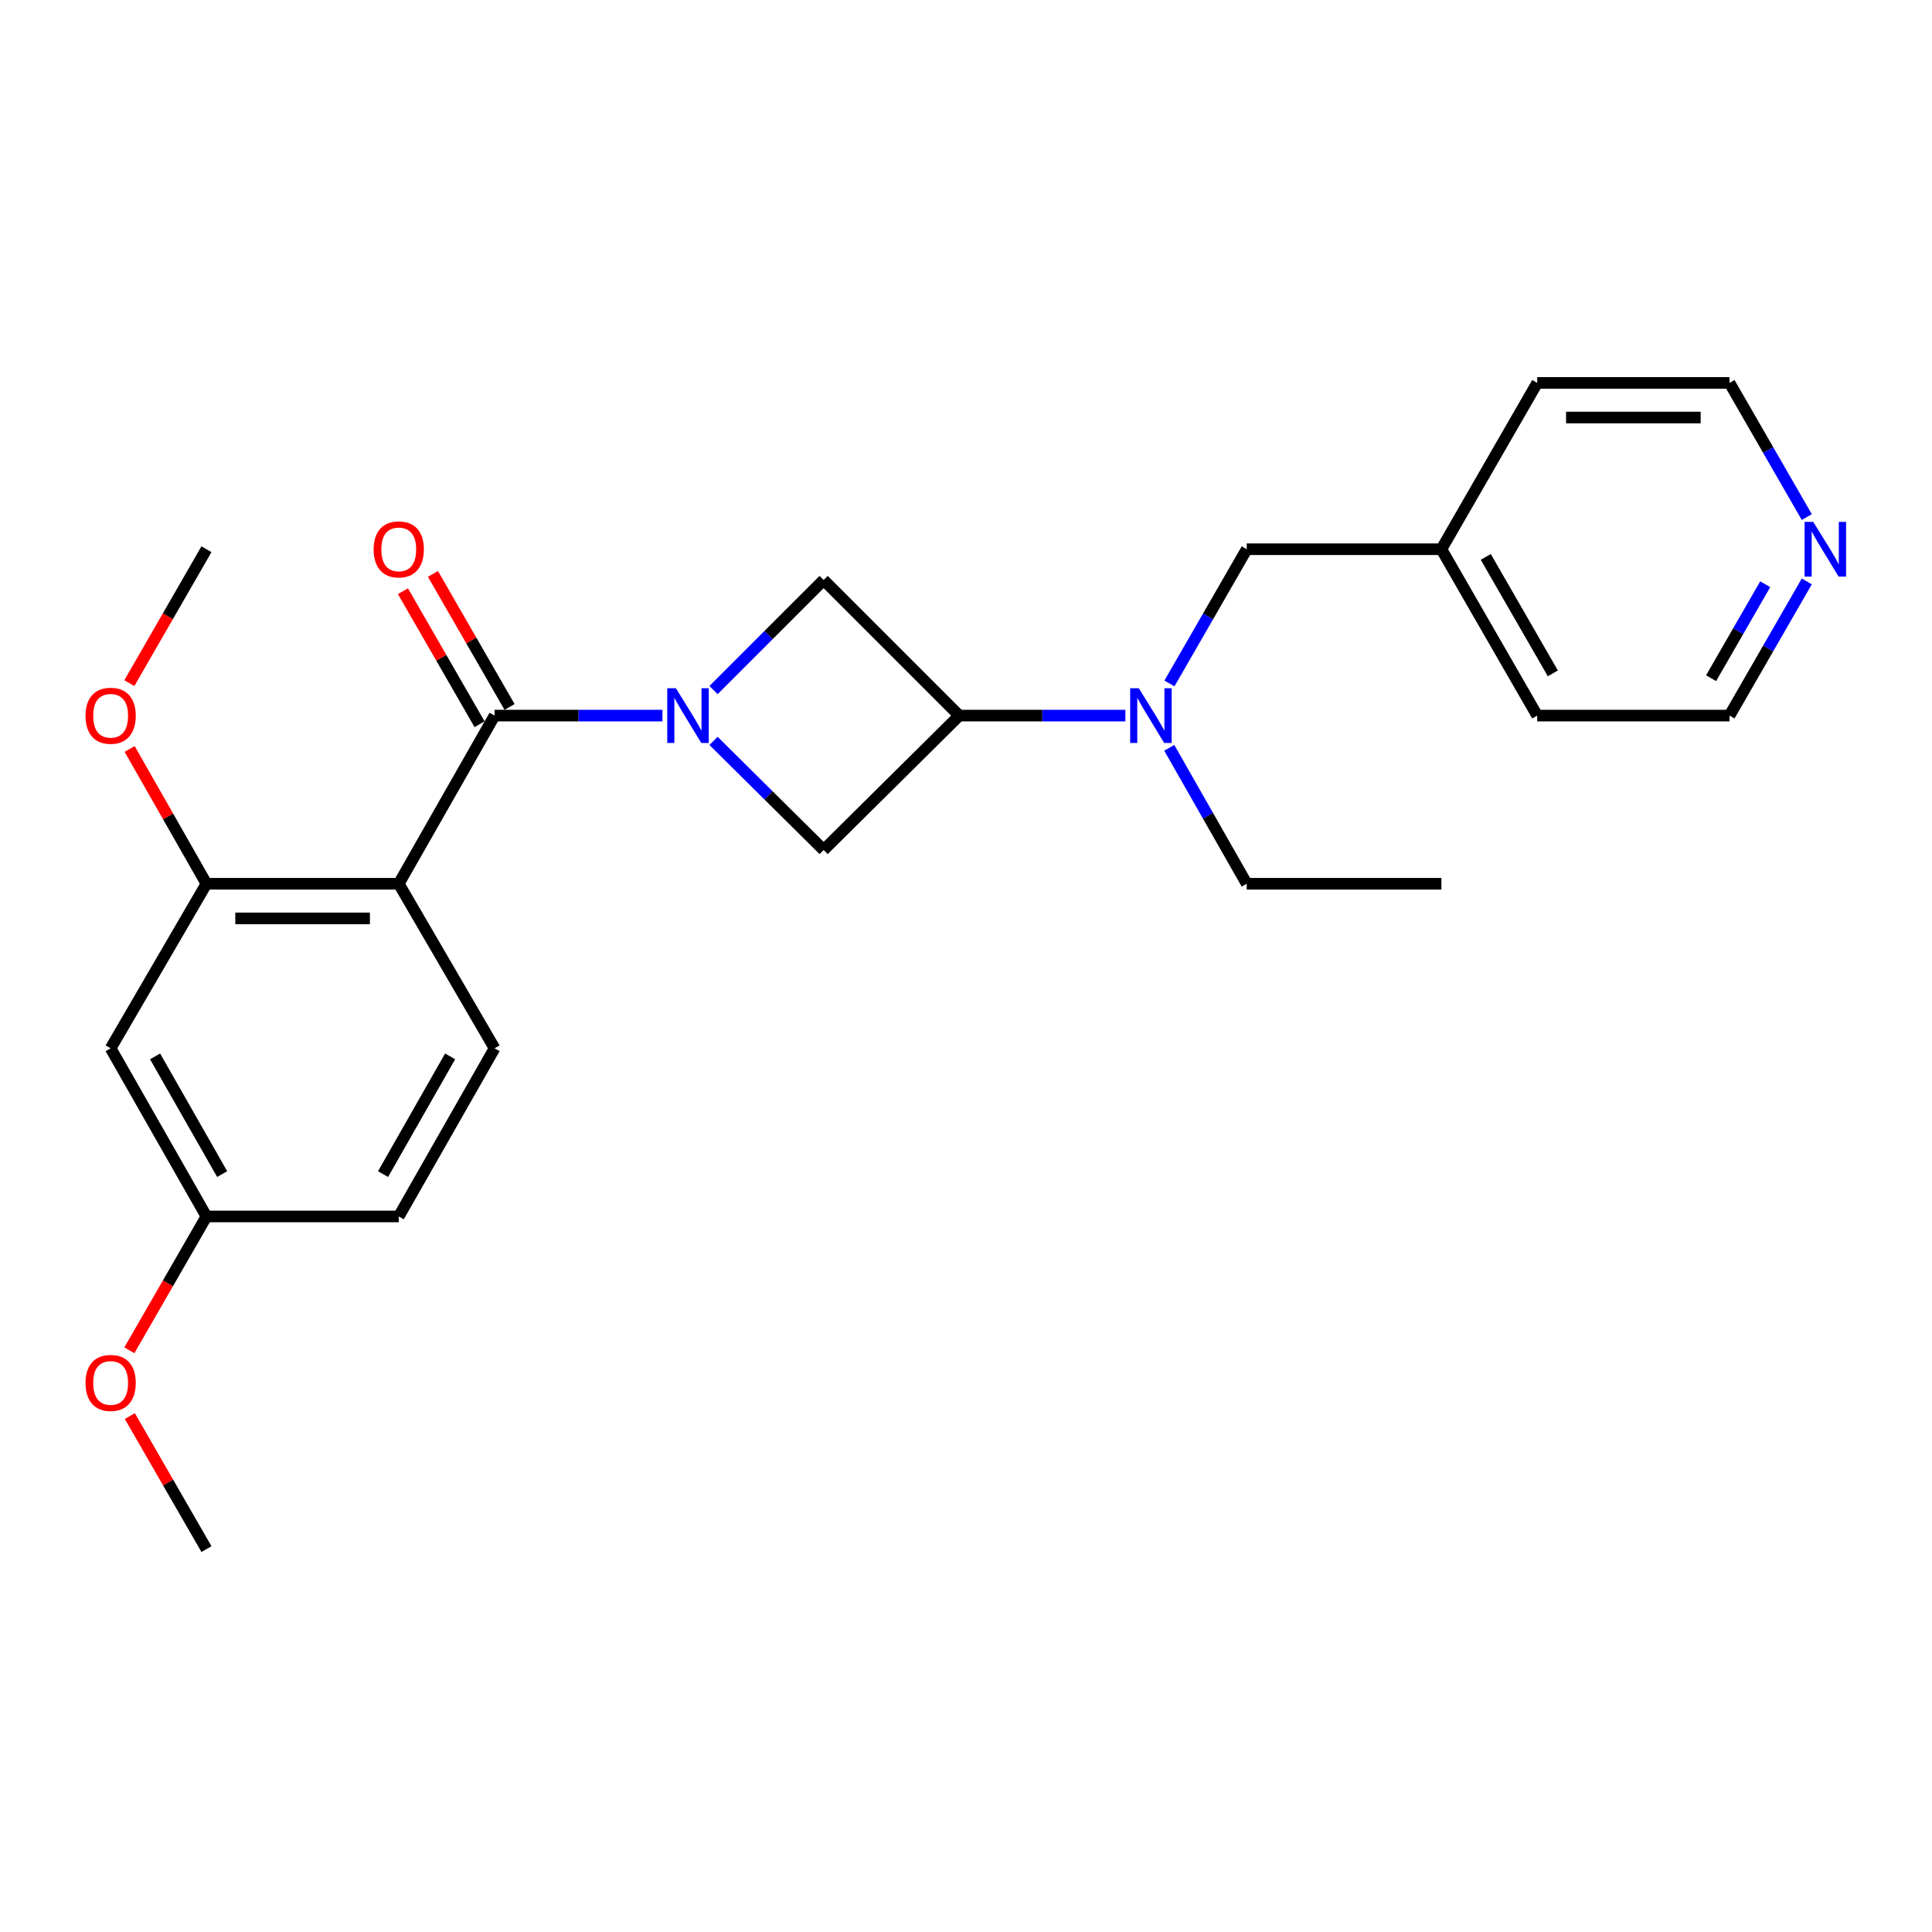 <?xml version='1.0' encoding='iso-8859-1'?>
<svg version='1.1' baseProfile='full'
              xmlns='http://www.w3.org/2000/svg'
                      xmlns:rdkit='http://www.rdkit.org/xml'
                      xmlns:xlink='http://www.w3.org/1999/xlink'
                  xml:space='preserve'
width='1000px' height='1000px' viewBox='0 0 1000 1000'>
<!-- END OF HEADER -->
<rect style='opacity:1.0;fill:#FFFFFF;stroke:none' width='1000' height='1000' x='0' y='0'> </rect>
<path class='bond-0' d='M 342.867,370.394 L 299.429,370.394' style='fill:none;fill-rule:evenodd;stroke:#0000FF;stroke-width:6px;stroke-linecap:butt;stroke-linejoin:miter;stroke-opacity:1' />
<path class='bond-0' d='M 299.429,370.394 L 255.991,370.394' style='fill:none;fill-rule:evenodd;stroke:#000000;stroke-width:6px;stroke-linecap:butt;stroke-linejoin:miter;stroke-opacity:1' />
<path class='bond-4' d='M 369.332,357.174 L 397.822,328.687' style='fill:none;fill-rule:evenodd;stroke:#0000FF;stroke-width:6px;stroke-linecap:butt;stroke-linejoin:miter;stroke-opacity:1' />
<path class='bond-4' d='M 397.822,328.687 L 426.313,300.2' style='fill:none;fill-rule:evenodd;stroke:#000000;stroke-width:6px;stroke-linecap:butt;stroke-linejoin:miter;stroke-opacity:1' />
<path class='bond-5' d='M 369.32,383.483 L 397.817,411.717' style='fill:none;fill-rule:evenodd;stroke:#0000FF;stroke-width:6px;stroke-linecap:butt;stroke-linejoin:miter;stroke-opacity:1' />
<path class='bond-5' d='M 397.817,411.717 L 426.313,439.951' style='fill:none;fill-rule:evenodd;stroke:#000000;stroke-width:6px;stroke-linecap:butt;stroke-linejoin:miter;stroke-opacity:1' />
<path class='bond-1' d='M 255.991,370.394 L 206.394,457.432' style='fill:none;fill-rule:evenodd;stroke:#000000;stroke-width:6px;stroke-linecap:butt;stroke-linejoin:miter;stroke-opacity:1' />
<path class='bond-9' d='M 263.755,365.922 L 243.922,331.488' style='fill:none;fill-rule:evenodd;stroke:#000000;stroke-width:6px;stroke-linecap:butt;stroke-linejoin:miter;stroke-opacity:1' />
<path class='bond-9' d='M 243.922,331.488 L 224.09,297.055' style='fill:none;fill-rule:evenodd;stroke:#FF0000;stroke-width:6px;stroke-linecap:butt;stroke-linejoin:miter;stroke-opacity:1' />
<path class='bond-9' d='M 248.227,374.866 L 228.395,340.432' style='fill:none;fill-rule:evenodd;stroke:#000000;stroke-width:6px;stroke-linecap:butt;stroke-linejoin:miter;stroke-opacity:1' />
<path class='bond-9' d='M 228.395,340.432 L 208.562,305.998' style='fill:none;fill-rule:evenodd;stroke:#FF0000;stroke-width:6px;stroke-linecap:butt;stroke-linejoin:miter;stroke-opacity:1' />
<path class='bond-3' d='M 206.394,457.432 L 106.863,457.432' style='fill:none;fill-rule:evenodd;stroke:#000000;stroke-width:6px;stroke-linecap:butt;stroke-linejoin:miter;stroke-opacity:1' />
<path class='bond-3' d='M 191.465,475.351 L 121.792,475.351' style='fill:none;fill-rule:evenodd;stroke:#000000;stroke-width:6px;stroke-linecap:butt;stroke-linejoin:miter;stroke-opacity:1' />
<path class='bond-7' d='M 206.394,457.432 L 255.991,542.598' style='fill:none;fill-rule:evenodd;stroke:#000000;stroke-width:6px;stroke-linecap:butt;stroke-linejoin:miter;stroke-opacity:1' />
<path class='bond-2' d='M 496.507,370.394 L 426.313,439.951' style='fill:none;fill-rule:evenodd;stroke:#000000;stroke-width:6px;stroke-linecap:butt;stroke-linejoin:miter;stroke-opacity:1' />
<path class='bond-6' d='M 496.507,370.394 L 539.499,370.394' style='fill:none;fill-rule:evenodd;stroke:#000000;stroke-width:6px;stroke-linecap:butt;stroke-linejoin:miter;stroke-opacity:1' />
<path class='bond-6' d='M 539.499,370.394 L 582.49,370.394' style='fill:none;fill-rule:evenodd;stroke:#0000FF;stroke-width:6px;stroke-linecap:butt;stroke-linejoin:miter;stroke-opacity:1' />
<path class='bond-25' d='M 496.507,370.394 L 426.313,300.2' style='fill:none;fill-rule:evenodd;stroke:#000000;stroke-width:6px;stroke-linecap:butt;stroke-linejoin:miter;stroke-opacity:1' />
<path class='bond-8' d='M 106.863,457.432 L 57.266,542.598' style='fill:none;fill-rule:evenodd;stroke:#000000;stroke-width:6px;stroke-linecap:butt;stroke-linejoin:miter;stroke-opacity:1' />
<path class='bond-14' d='M 106.863,457.432 L 86.983,422.545' style='fill:none;fill-rule:evenodd;stroke:#000000;stroke-width:6px;stroke-linecap:butt;stroke-linejoin:miter;stroke-opacity:1' />
<path class='bond-14' d='M 86.983,422.545 L 67.104,387.658' style='fill:none;fill-rule:evenodd;stroke:#FF0000;stroke-width:6px;stroke-linecap:butt;stroke-linejoin:miter;stroke-opacity:1' />
<path class='bond-10' d='M 605.296,353.75 L 625.302,319.016' style='fill:none;fill-rule:evenodd;stroke:#0000FF;stroke-width:6px;stroke-linecap:butt;stroke-linejoin:miter;stroke-opacity:1' />
<path class='bond-10' d='M 625.302,319.016 L 645.307,284.282' style='fill:none;fill-rule:evenodd;stroke:#000000;stroke-width:6px;stroke-linecap:butt;stroke-linejoin:miter;stroke-opacity:1' />
<path class='bond-17' d='M 605.206,387.058 L 625.256,422.245' style='fill:none;fill-rule:evenodd;stroke:#0000FF;stroke-width:6px;stroke-linecap:butt;stroke-linejoin:miter;stroke-opacity:1' />
<path class='bond-17' d='M 625.256,422.245 L 645.307,457.432' style='fill:none;fill-rule:evenodd;stroke:#000000;stroke-width:6px;stroke-linecap:butt;stroke-linejoin:miter;stroke-opacity:1' />
<path class='bond-13' d='M 255.991,542.598 L 206.394,629.636' style='fill:none;fill-rule:evenodd;stroke:#000000;stroke-width:6px;stroke-linecap:butt;stroke-linejoin:miter;stroke-opacity:1' />
<path class='bond-13' d='M 232.982,546.782 L 198.265,607.709' style='fill:none;fill-rule:evenodd;stroke:#000000;stroke-width:6px;stroke-linecap:butt;stroke-linejoin:miter;stroke-opacity:1' />
<path class='bond-26' d='M 57.266,542.598 L 106.863,629.636' style='fill:none;fill-rule:evenodd;stroke:#000000;stroke-width:6px;stroke-linecap:butt;stroke-linejoin:miter;stroke-opacity:1' />
<path class='bond-26' d='M 80.275,546.782 L 114.992,607.709' style='fill:none;fill-rule:evenodd;stroke:#000000;stroke-width:6px;stroke-linecap:butt;stroke-linejoin:miter;stroke-opacity:1' />
<path class='bond-15' d='M 645.307,284.282 L 746.063,284.282' style='fill:none;fill-rule:evenodd;stroke:#000000;stroke-width:6px;stroke-linecap:butt;stroke-linejoin:miter;stroke-opacity:1' />
<path class='bond-11' d='M 935.201,300.926 L 915.196,335.66' style='fill:none;fill-rule:evenodd;stroke:#0000FF;stroke-width:6px;stroke-linecap:butt;stroke-linejoin:miter;stroke-opacity:1' />
<path class='bond-11' d='M 915.196,335.66 L 895.191,370.394' style='fill:none;fill-rule:evenodd;stroke:#000000;stroke-width:6px;stroke-linecap:butt;stroke-linejoin:miter;stroke-opacity:1' />
<path class='bond-11' d='M 913.671,302.403 L 899.668,326.717' style='fill:none;fill-rule:evenodd;stroke:#0000FF;stroke-width:6px;stroke-linecap:butt;stroke-linejoin:miter;stroke-opacity:1' />
<path class='bond-11' d='M 899.668,326.717 L 885.664,351.03' style='fill:none;fill-rule:evenodd;stroke:#000000;stroke-width:6px;stroke-linecap:butt;stroke-linejoin:miter;stroke-opacity:1' />
<path class='bond-27' d='M 935.199,267.638 L 915.195,232.914' style='fill:none;fill-rule:evenodd;stroke:#0000FF;stroke-width:6px;stroke-linecap:butt;stroke-linejoin:miter;stroke-opacity:1' />
<path class='bond-27' d='M 915.195,232.914 L 895.191,198.19' style='fill:none;fill-rule:evenodd;stroke:#000000;stroke-width:6px;stroke-linecap:butt;stroke-linejoin:miter;stroke-opacity:1' />
<path class='bond-12' d='M 106.863,629.636 L 206.394,629.636' style='fill:none;fill-rule:evenodd;stroke:#000000;stroke-width:6px;stroke-linecap:butt;stroke-linejoin:miter;stroke-opacity:1' />
<path class='bond-16' d='M 106.863,629.636 L 86.905,664.275' style='fill:none;fill-rule:evenodd;stroke:#000000;stroke-width:6px;stroke-linecap:butt;stroke-linejoin:miter;stroke-opacity:1' />
<path class='bond-16' d='M 86.905,664.275 L 66.948,698.914' style='fill:none;fill-rule:evenodd;stroke:#FF0000;stroke-width:6px;stroke-linecap:butt;stroke-linejoin:miter;stroke-opacity:1' />
<path class='bond-22' d='M 66.945,353.59 L 86.904,318.936' style='fill:none;fill-rule:evenodd;stroke:#FF0000;stroke-width:6px;stroke-linecap:butt;stroke-linejoin:miter;stroke-opacity:1' />
<path class='bond-22' d='M 86.904,318.936 L 106.863,284.282' style='fill:none;fill-rule:evenodd;stroke:#000000;stroke-width:6px;stroke-linecap:butt;stroke-linejoin:miter;stroke-opacity:1' />
<path class='bond-20' d='M 746.063,284.282 L 795.659,198.19' style='fill:none;fill-rule:evenodd;stroke:#000000;stroke-width:6px;stroke-linecap:butt;stroke-linejoin:miter;stroke-opacity:1' />
<path class='bond-21' d='M 746.063,284.282 L 795.659,370.394' style='fill:none;fill-rule:evenodd;stroke:#000000;stroke-width:6px;stroke-linecap:butt;stroke-linejoin:miter;stroke-opacity:1' />
<path class='bond-21' d='M 769.03,288.255 L 803.748,348.534' style='fill:none;fill-rule:evenodd;stroke:#000000;stroke-width:6px;stroke-linecap:butt;stroke-linejoin:miter;stroke-opacity:1' />
<path class='bond-23' d='M 67.2,732.962 L 87.031,767.386' style='fill:none;fill-rule:evenodd;stroke:#FF0000;stroke-width:6px;stroke-linecap:butt;stroke-linejoin:miter;stroke-opacity:1' />
<path class='bond-23' d='M 87.031,767.386 L 106.863,801.81' style='fill:none;fill-rule:evenodd;stroke:#000000;stroke-width:6px;stroke-linecap:butt;stroke-linejoin:miter;stroke-opacity:1' />
<path class='bond-24' d='M 645.307,457.432 L 746.063,457.432' style='fill:none;fill-rule:evenodd;stroke:#000000;stroke-width:6px;stroke-linecap:butt;stroke-linejoin:miter;stroke-opacity:1' />
<path class='bond-18' d='M 895.191,198.19 L 795.659,198.19' style='fill:none;fill-rule:evenodd;stroke:#000000;stroke-width:6px;stroke-linecap:butt;stroke-linejoin:miter;stroke-opacity:1' />
<path class='bond-18' d='M 880.261,216.109 L 810.589,216.109' style='fill:none;fill-rule:evenodd;stroke:#000000;stroke-width:6px;stroke-linecap:butt;stroke-linejoin:miter;stroke-opacity:1' />
<path class='bond-19' d='M 895.191,370.394 L 795.659,370.394' style='fill:none;fill-rule:evenodd;stroke:#000000;stroke-width:6px;stroke-linecap:butt;stroke-linejoin:miter;stroke-opacity:1' />
<path  class='atom-0' d='M 349.85 356.234
L 359.13 371.234
Q 360.05 372.714, 361.53 375.394
Q 363.01 378.074, 363.09 378.234
L 363.09 356.234
L 366.85 356.234
L 366.85 384.554
L 362.97 384.554
L 353.01 368.154
Q 351.85 366.234, 350.61 364.034
Q 349.41 361.834, 349.05 361.154
L 349.05 384.554
L 345.37 384.554
L 345.37 356.234
L 349.85 356.234
' fill='#0000FF'/>
<path  class='atom-7' d='M 589.45 356.234
L 598.73 371.234
Q 599.65 372.714, 601.13 375.394
Q 602.61 378.074, 602.69 378.234
L 602.69 356.234
L 606.45 356.234
L 606.45 384.554
L 602.57 384.554
L 592.61 368.154
Q 591.45 366.234, 590.21 364.034
Q 589.01 361.834, 588.65 361.154
L 588.65 384.554
L 584.97 384.554
L 584.97 356.234
L 589.45 356.234
' fill='#0000FF'/>
<path  class='atom-10' d='M 193.394 284.362
Q 193.394 277.562, 196.754 273.762
Q 200.114 269.962, 206.394 269.962
Q 212.674 269.962, 216.034 273.762
Q 219.394 277.562, 219.394 284.362
Q 219.394 291.242, 215.994 295.162
Q 212.594 299.042, 206.394 299.042
Q 200.154 299.042, 196.754 295.162
Q 193.394 291.282, 193.394 284.362
M 206.394 295.842
Q 210.714 295.842, 213.034 292.962
Q 215.394 290.042, 215.394 284.362
Q 215.394 278.802, 213.034 276.002
Q 210.714 273.162, 206.394 273.162
Q 202.074 273.162, 199.714 275.962
Q 197.394 278.762, 197.394 284.362
Q 197.394 290.082, 199.714 292.962
Q 202.074 295.842, 206.394 295.842
' fill='#FF0000'/>
<path  class='atom-12' d='M 938.527 270.122
L 947.807 285.122
Q 948.727 286.602, 950.207 289.282
Q 951.687 291.962, 951.767 292.122
L 951.767 270.122
L 955.527 270.122
L 955.527 298.442
L 951.647 298.442
L 941.687 282.042
Q 940.527 280.122, 939.287 277.922
Q 938.087 275.722, 937.727 275.042
L 937.727 298.442
L 934.047 298.442
L 934.047 270.122
L 938.527 270.122
' fill='#0000FF'/>
<path  class='atom-15' d='M 44.266 370.474
Q 44.266 363.674, 47.626 359.874
Q 50.986 356.074, 57.266 356.074
Q 63.546 356.074, 66.906 359.874
Q 70.266 363.674, 70.266 370.474
Q 70.266 377.354, 66.866 381.274
Q 63.466 385.154, 57.266 385.154
Q 51.026 385.154, 47.626 381.274
Q 44.266 377.394, 44.266 370.474
M 57.266 381.954
Q 61.586 381.954, 63.906 379.074
Q 66.266 376.154, 66.266 370.474
Q 66.266 364.914, 63.906 362.114
Q 61.586 359.274, 57.266 359.274
Q 52.946 359.274, 50.586 362.074
Q 48.266 364.874, 48.266 370.474
Q 48.266 376.194, 50.586 379.074
Q 52.946 381.954, 57.266 381.954
' fill='#FF0000'/>
<path  class='atom-17' d='M 44.266 715.798
Q 44.266 708.998, 47.626 705.198
Q 50.986 701.398, 57.266 701.398
Q 63.546 701.398, 66.906 705.198
Q 70.266 708.998, 70.266 715.798
Q 70.266 722.678, 66.866 726.598
Q 63.466 730.478, 57.266 730.478
Q 51.026 730.478, 47.626 726.598
Q 44.266 722.718, 44.266 715.798
M 57.266 727.278
Q 61.586 727.278, 63.906 724.398
Q 66.266 721.478, 66.266 715.798
Q 66.266 710.238, 63.906 707.438
Q 61.586 704.598, 57.266 704.598
Q 52.946 704.598, 50.586 707.398
Q 48.266 710.198, 48.266 715.798
Q 48.266 721.518, 50.586 724.398
Q 52.946 727.278, 57.266 727.278
' fill='#FF0000'/>
</svg>
